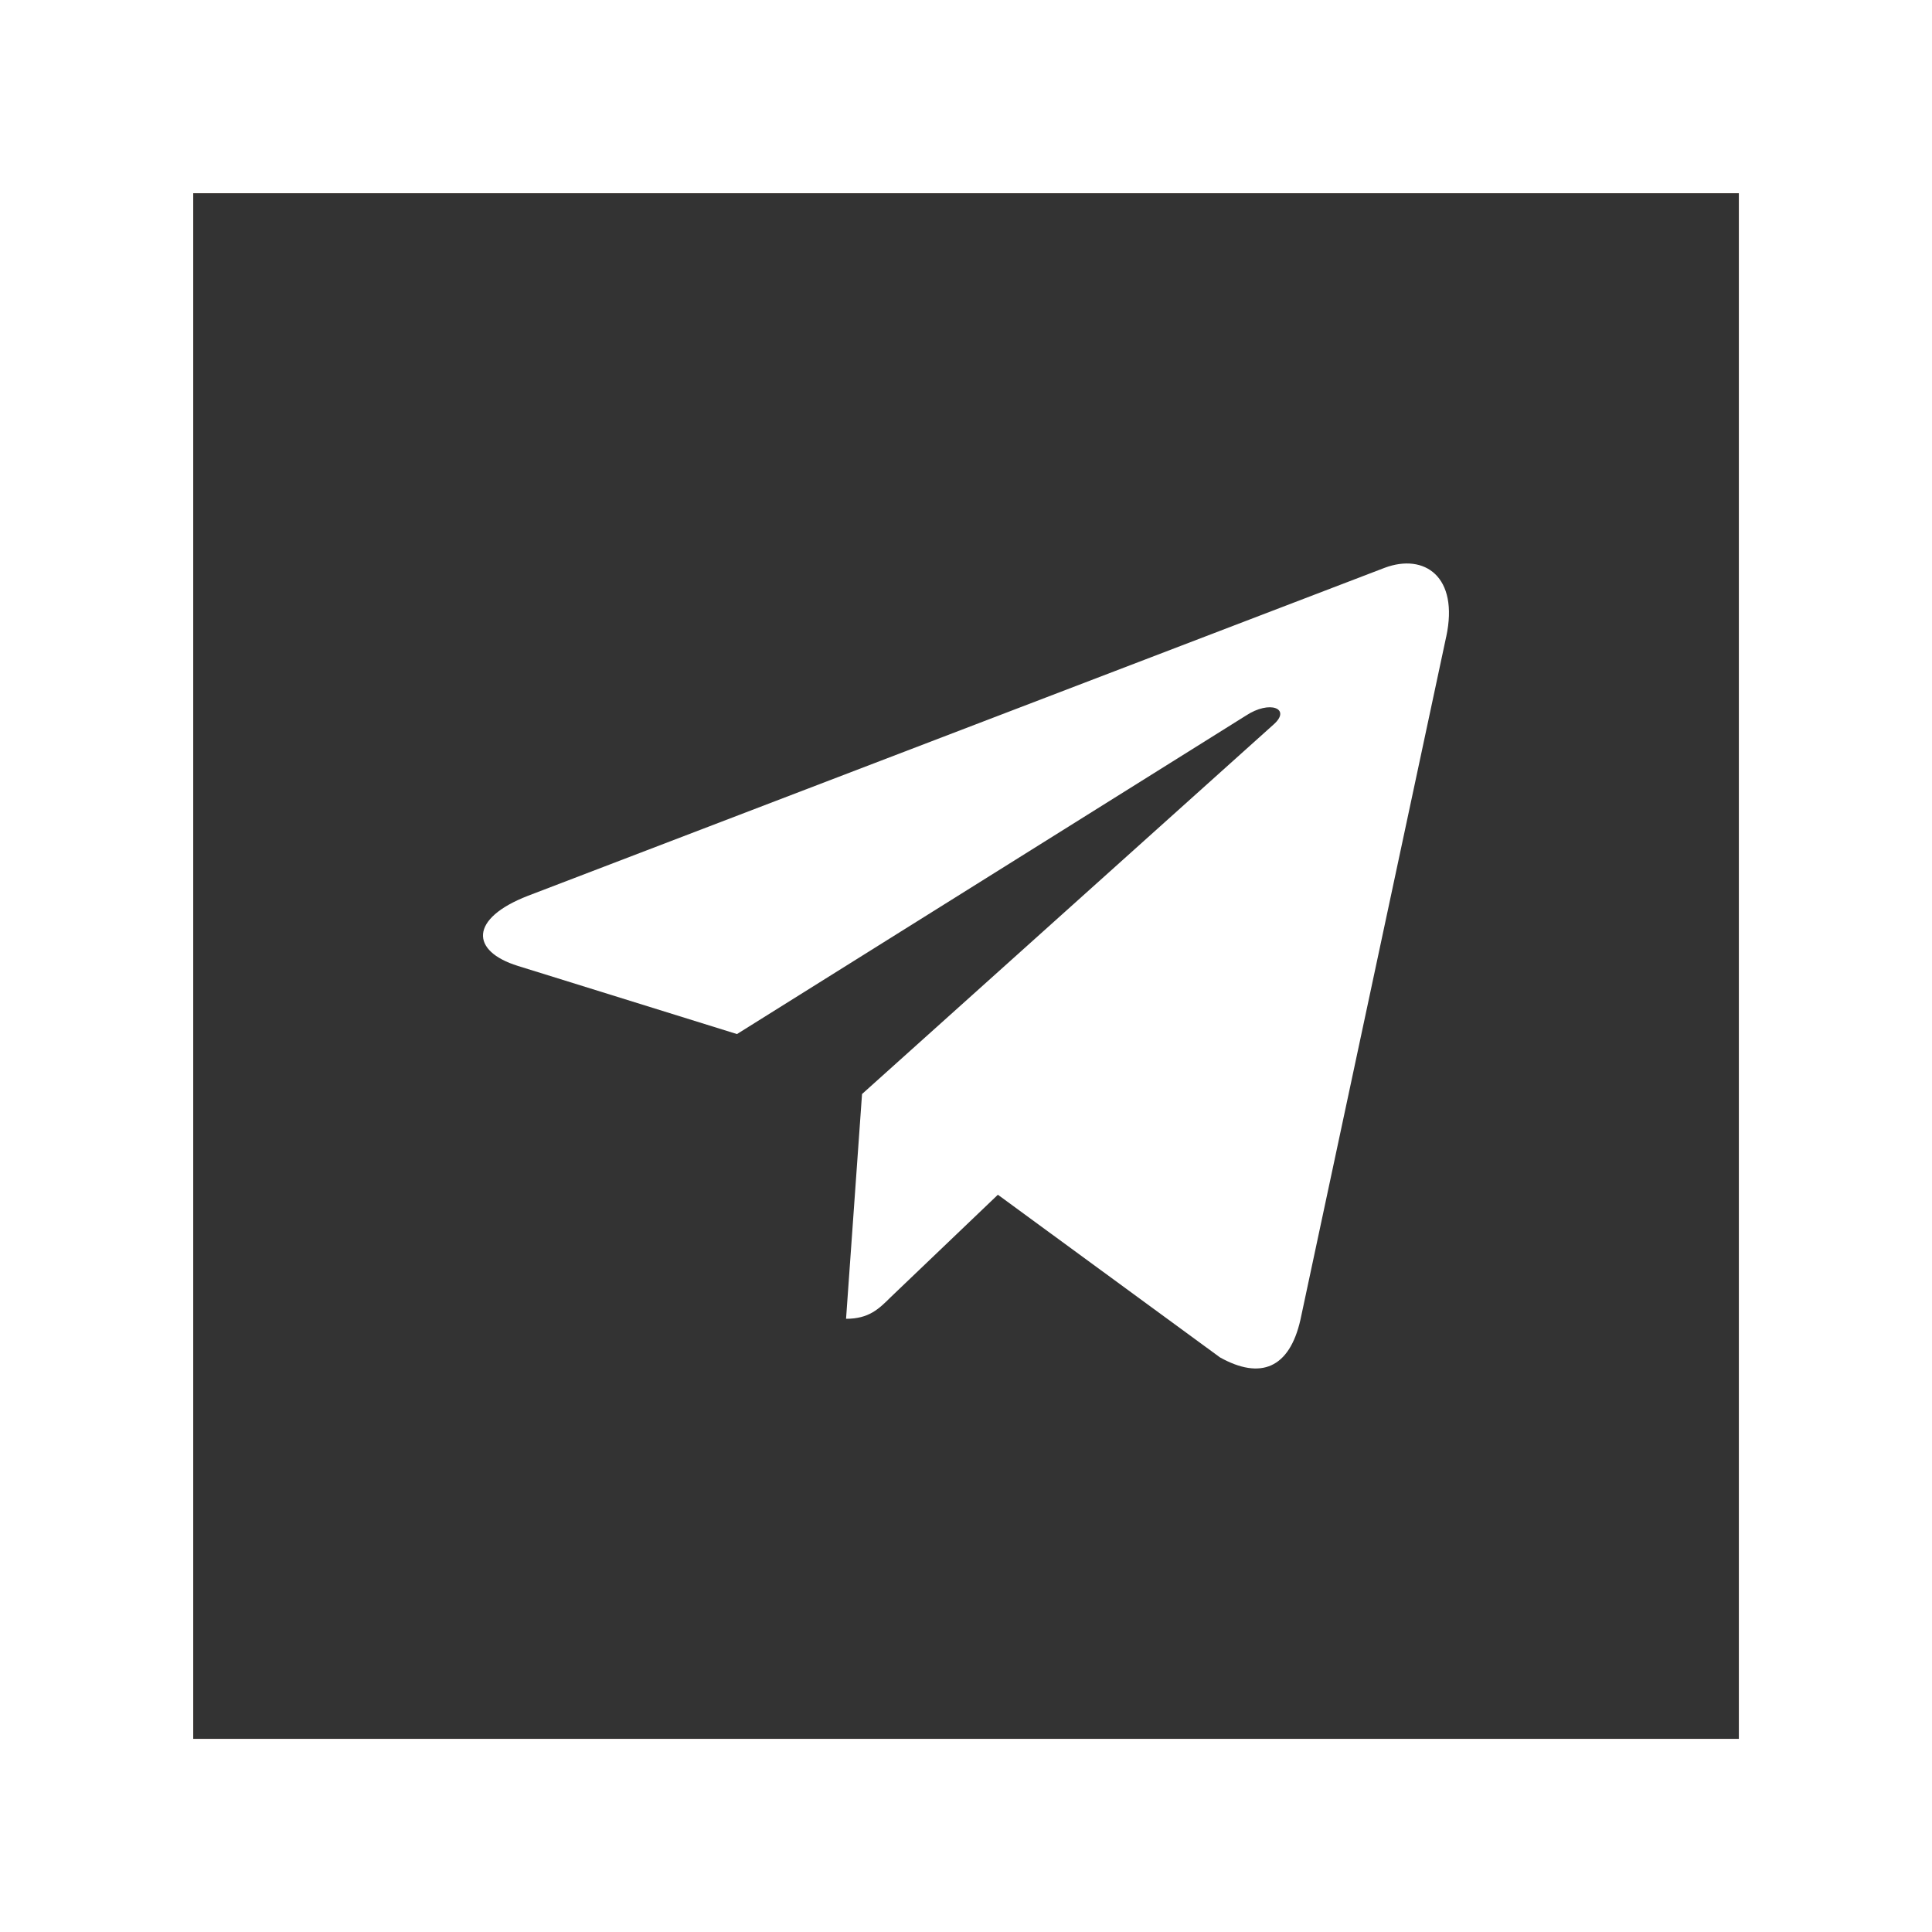 <svg width="48" height="48" viewBox="0 0 48 48" fill="none" xmlns="http://www.w3.org/2000/svg">
<rect width="48" height="48" fill="white"/>
<rect x="4.801" y="4.801" width="38.4" height="38.4" fill="#F7931E"/>
<rect x="4.801" y="4.801" width="38.4" height="38.4" fill="#333333"/>
<g clip-path="url(#clip0_385_21576)">
<path d="M21.417 27.181L21.02 32.765C21.588 32.765 21.834 32.521 22.129 32.228L24.792 29.683L30.31 33.724C31.322 34.288 32.035 33.991 32.308 32.793L35.93 15.821L35.931 15.82C36.252 14.324 35.39 13.739 34.404 14.106L13.114 22.257C11.661 22.821 11.683 23.631 12.867 23.998L18.31 25.691L30.953 17.78C31.548 17.386 32.089 17.604 31.644 17.998L21.417 27.181Z" fill="white"/>
</g>
<defs>
<clipPath id="clip0_385_21576">
<rect width="24" height="24" fill="white" transform="translate(12 12)"/>
</clipPath>
</defs>
</svg>
